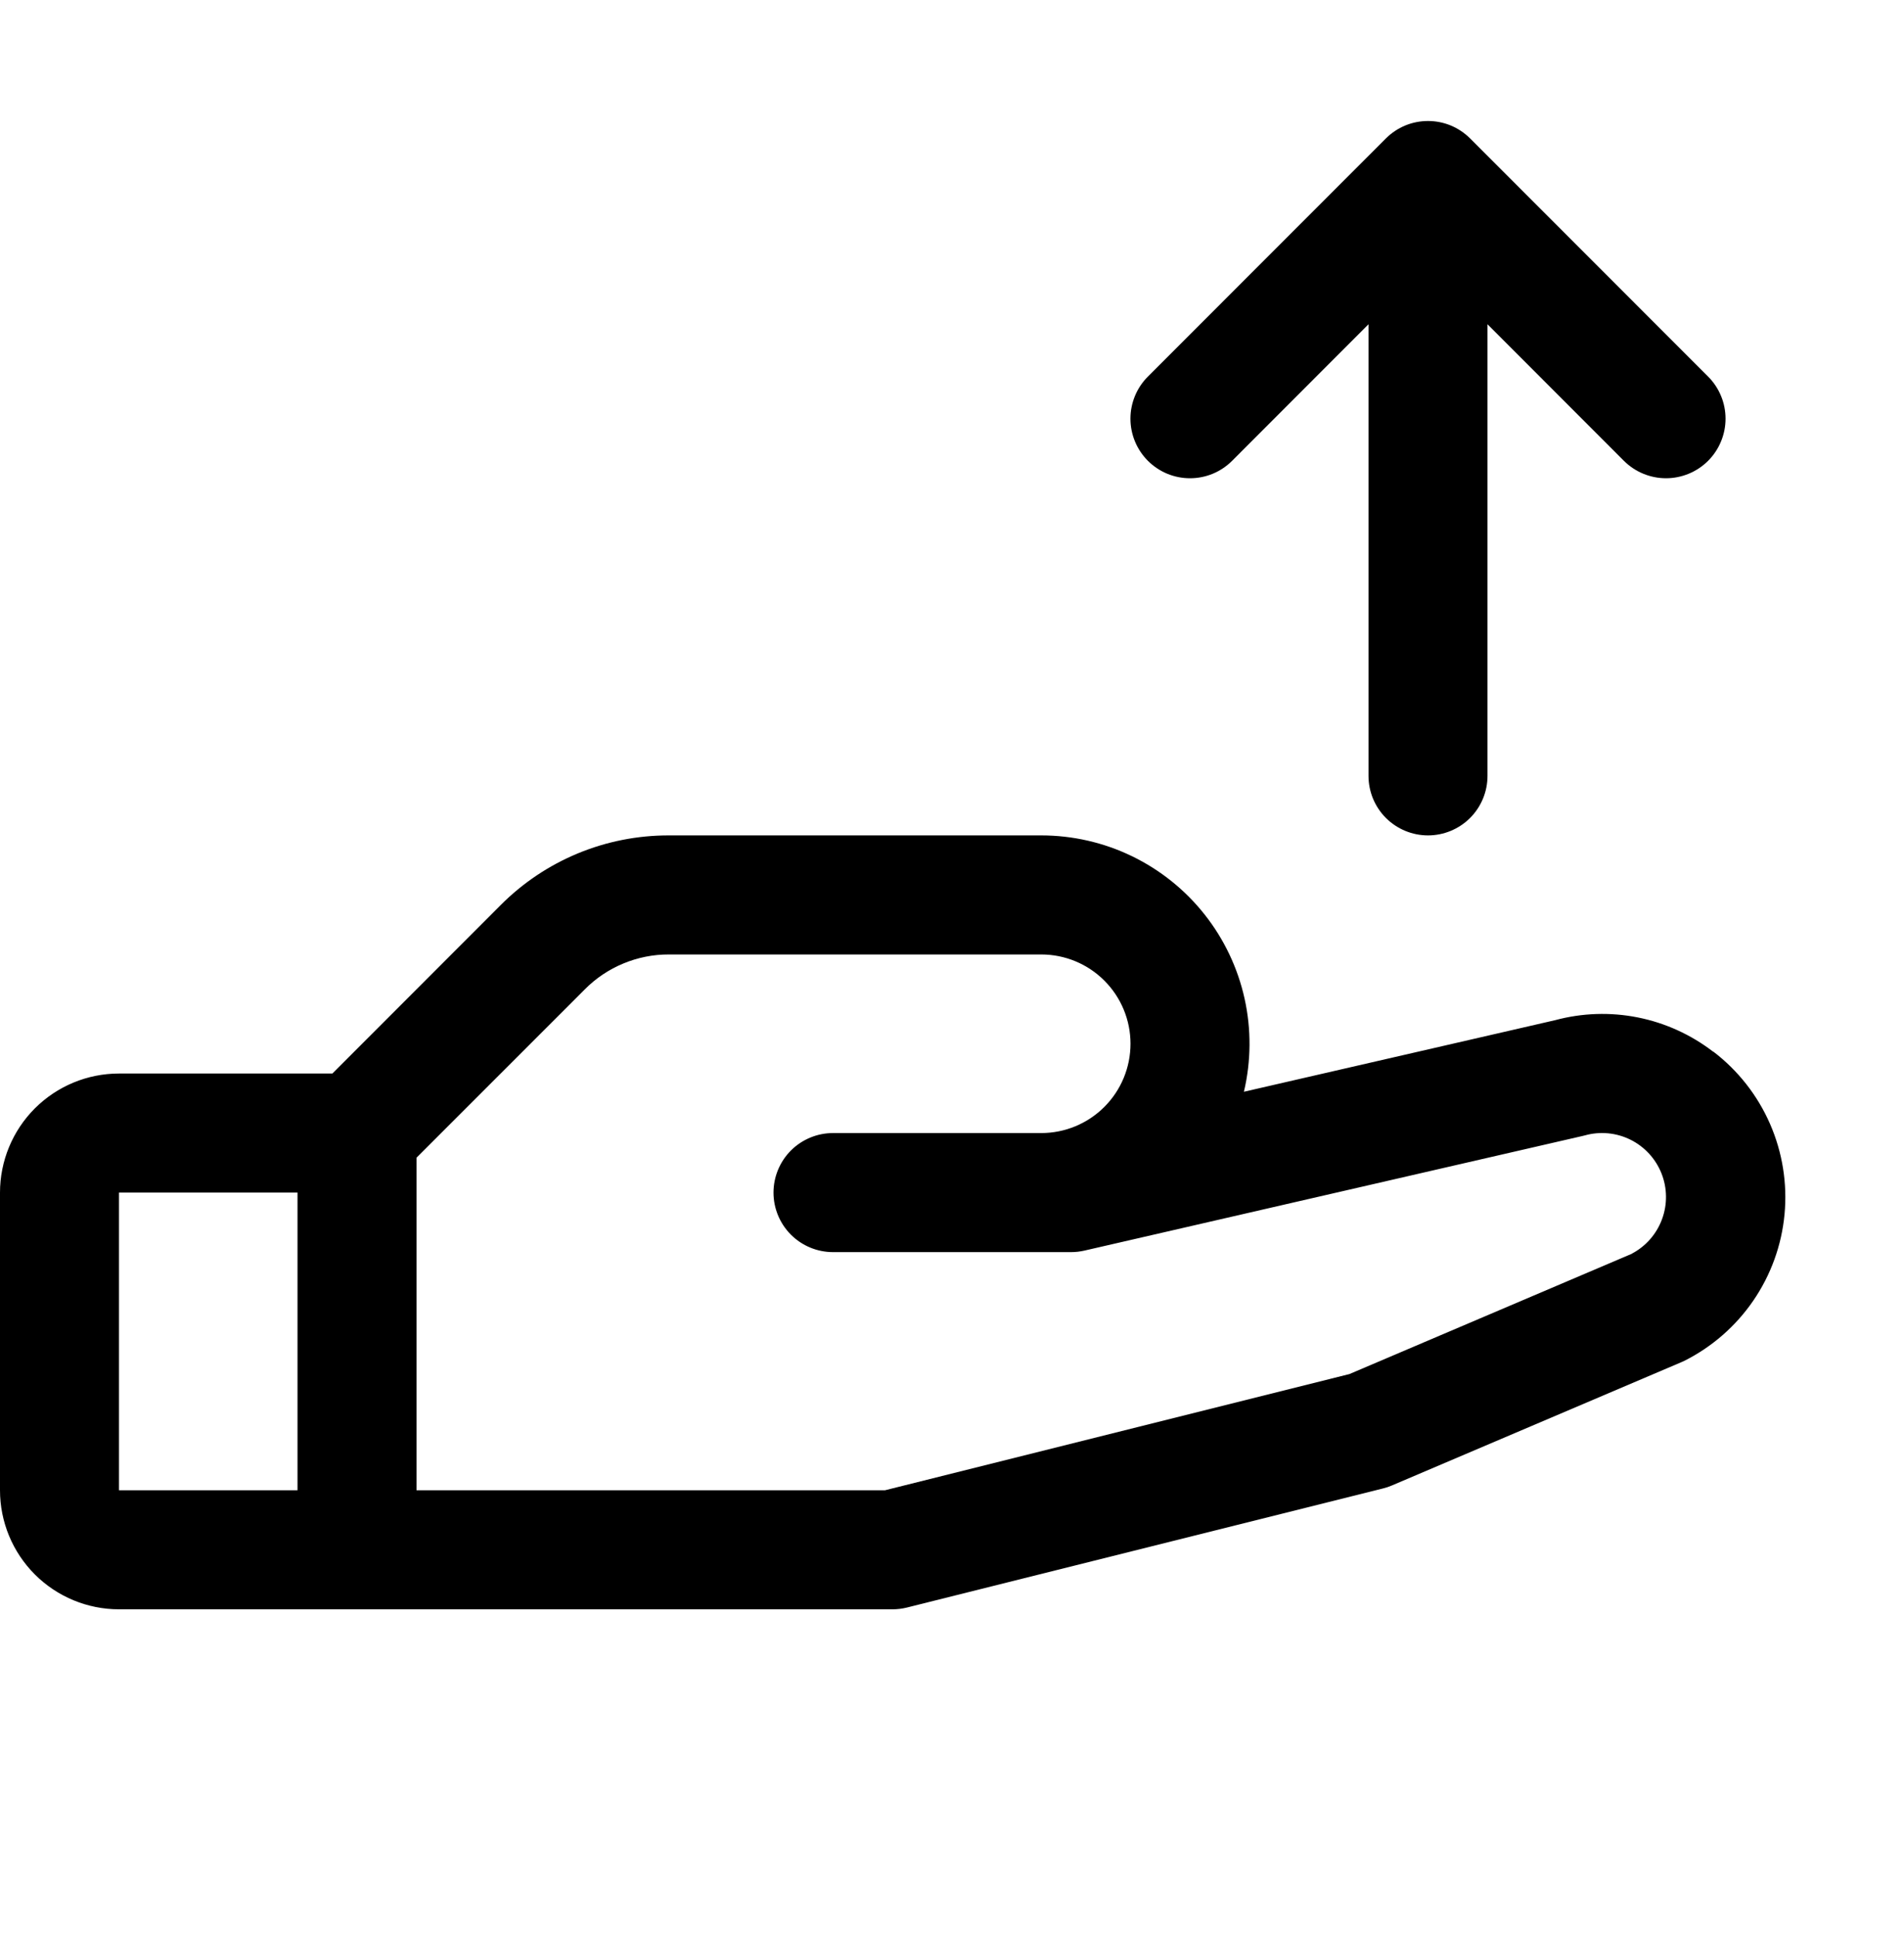 <svg xmlns="http://www.w3.org/2000/svg" width="60" height="61" viewBox="0 0 60 61" fill="none"><path d="M53.984 33.123C53.286 32.586 52.474 32.217 51.61 32.045C50.747 31.873 49.856 31.903 49.005 32.132L39.199 34.386C39.427 33.422 39.434 32.42 39.22 31.453C39.005 30.486 38.575 29.58 37.96 28.803C37.346 28.026 36.563 27.399 35.672 26.967C34.781 26.536 33.803 26.312 32.812 26.312H21.08C20.094 26.31 19.118 26.502 18.208 26.879C17.298 27.256 16.471 27.81 15.776 28.508L10.474 33.812H3.75C2.755 33.812 1.802 34.207 1.098 34.91C0.395 35.614 0 36.568 0 37.562L0 46.937C0 47.932 0.395 48.885 1.098 49.589C1.802 50.292 2.755 50.687 3.75 50.687H28.125C28.278 50.687 28.431 50.668 28.58 50.631L43.58 46.881C43.676 46.858 43.77 46.826 43.861 46.787L52.969 42.91L53.072 42.864C53.947 42.426 54.697 41.773 55.251 40.965C55.804 40.158 56.143 39.223 56.235 38.249C56.327 37.274 56.169 36.292 55.777 35.396C55.385 34.499 54.771 33.717 53.993 33.123H53.984ZM9.375 46.937H3.75V37.562H9.375V46.937ZM51.429 39.486L42.523 43.278L27.891 46.937H13.125V36.463L18.429 31.161C18.776 30.811 19.189 30.534 19.644 30.346C20.099 30.157 20.587 30.06 21.08 30.062H32.812C33.558 30.062 34.274 30.358 34.801 30.886C35.329 31.413 35.625 32.129 35.625 32.874C35.625 33.62 35.329 34.336 34.801 34.863C34.274 35.391 33.558 35.687 32.812 35.687H26.25C25.753 35.687 25.276 35.885 24.924 36.236C24.573 36.588 24.375 37.065 24.375 37.562C24.375 38.059 24.573 38.536 24.924 38.888C25.276 39.239 25.753 39.437 26.25 39.437H33.75C33.891 39.437 34.032 39.421 34.169 39.39L49.873 35.778L49.945 35.76C50.425 35.627 50.936 35.675 51.382 35.897C51.827 36.118 52.175 36.497 52.358 36.959C52.542 37.422 52.547 37.936 52.374 38.402C52.202 38.869 51.862 39.255 51.422 39.486H51.429ZM36.173 14.514C35.999 14.339 35.861 14.133 35.766 13.905C35.672 13.677 35.623 13.433 35.623 13.187C35.623 12.941 35.672 12.697 35.766 12.469C35.861 12.241 35.999 12.035 36.173 11.861L43.673 4.36C43.848 4.186 44.054 4.048 44.282 3.953C44.51 3.859 44.754 3.811 45 3.811C45.246 3.811 45.49 3.859 45.718 3.953C45.946 4.048 46.152 4.186 46.327 4.36L53.827 11.861C54.001 12.035 54.139 12.242 54.233 12.469C54.328 12.697 54.376 12.941 54.376 13.187C54.376 13.433 54.328 13.677 54.233 13.905C54.139 14.133 54.001 14.339 53.827 14.514C53.652 14.688 53.446 14.826 53.218 14.92C52.99 15.014 52.746 15.063 52.5 15.063C52.254 15.063 52.01 15.014 51.782 14.92C51.554 14.826 51.348 14.688 51.173 14.514L46.875 10.213V24.437C46.875 24.934 46.678 25.411 46.326 25.763C45.974 26.114 45.497 26.312 45 26.312C44.503 26.312 44.026 26.114 43.674 25.763C43.322 25.411 43.125 24.934 43.125 24.437V10.213L38.827 14.514C38.652 14.688 38.446 14.826 38.218 14.921C37.99 15.015 37.746 15.063 37.5 15.063C37.254 15.063 37.01 15.015 36.782 14.921C36.554 14.826 36.348 14.688 36.173 14.514Z" fill="black"></path></svg>